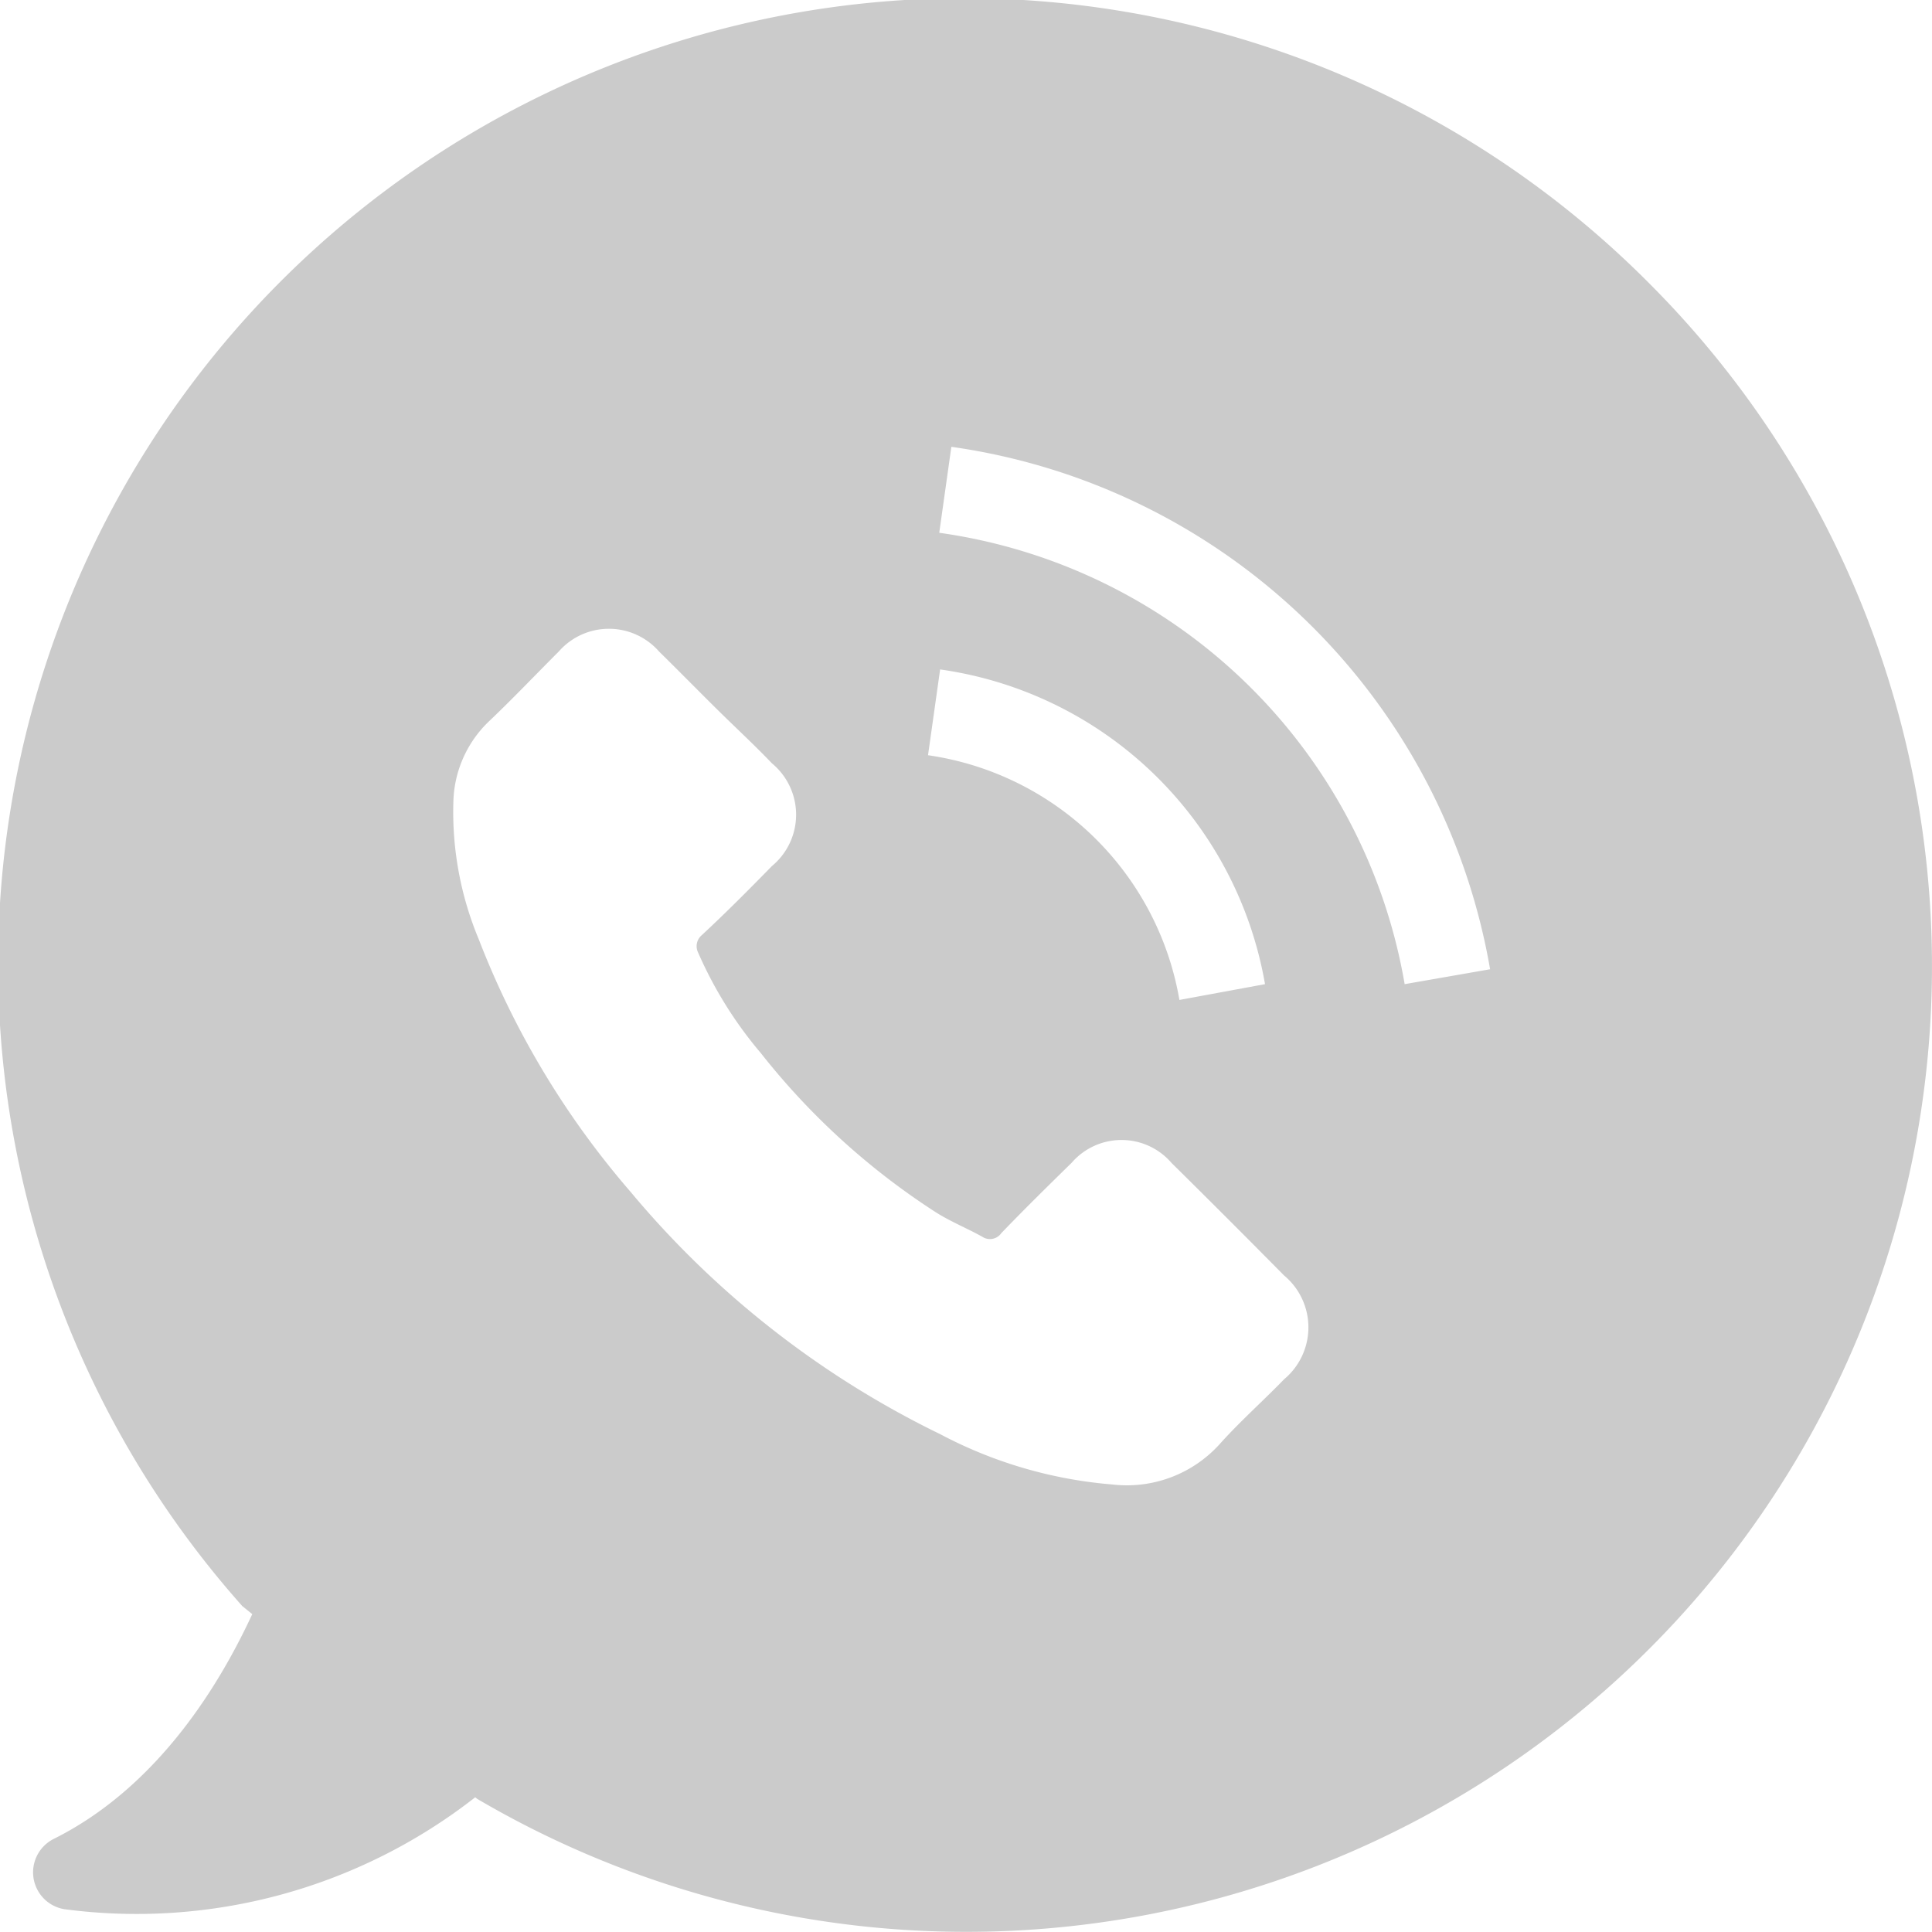 <svg xmlns="http://www.w3.org/2000/svg" viewBox="0 0 110.13 110.13"><defs><style>.cls-1{fill:#cbcbcb;fill-rule:evenodd;}</style></defs><g id="Capa_2" data-name="Capa 2"><g id="Capa_1-2" data-name="Capa 1"><path class="cls-1" d="M80.07,56.1A31.33,31.33,0,0,0,53.54,30.37l.69-4.9A36.32,36.32,0,0,1,84.94,55.25ZM52.9,43.05l.69-4.89A21.9,21.9,0,0,1,72.11,56.1L67.23,57A17,17,0,0,0,52.9,43.05ZM73.2,78.62C72,79.86,70.71,81,69.56,82.28a7.13,7.13,0,0,1-6.15,2.34,25.32,25.32,0,0,1-9.8-2.86A53.33,53.33,0,0,1,35.92,67.91a48.91,48.91,0,0,1-8.63-14.37,18.82,18.82,0,0,1-1.44-8,6.56,6.56,0,0,1,2-4.4c1.37-1.3,2.65-2.65,4-4a3.8,3.8,0,0,1,5.72,0c1.1,1.08,2.15,2.15,3.23,3.22S43,42.46,44,43.51a3.8,3.8,0,0,1,0,5.86c-1.3,1.33-2.61,2.65-4,3.94a.82.82,0,0,0-.2,1,23.18,23.18,0,0,0,3.57,5.72,40.88,40.88,0,0,0,10,9.09c.83.52,1.74.89,2.61,1.37a.79.79,0,0,0,1.1-.2c1.3-1.35,2.65-2.68,4-4a3.76,3.76,0,0,1,5.7,0q3.23,3.19,6.41,6.41A3.85,3.85,0,0,1,73.2,78.62ZM94,16.14A55.06,55.06,0,0,0,13.81,91.55l.57.46C12.3,96.5,8.73,102,3.05,104.83a2.13,2.13,0,0,0,.62,4,31.34,31.34,0,0,0,23.42-6.38l.11.09A55.05,55.05,0,0,0,94,16.14Z"/></g></g></svg>